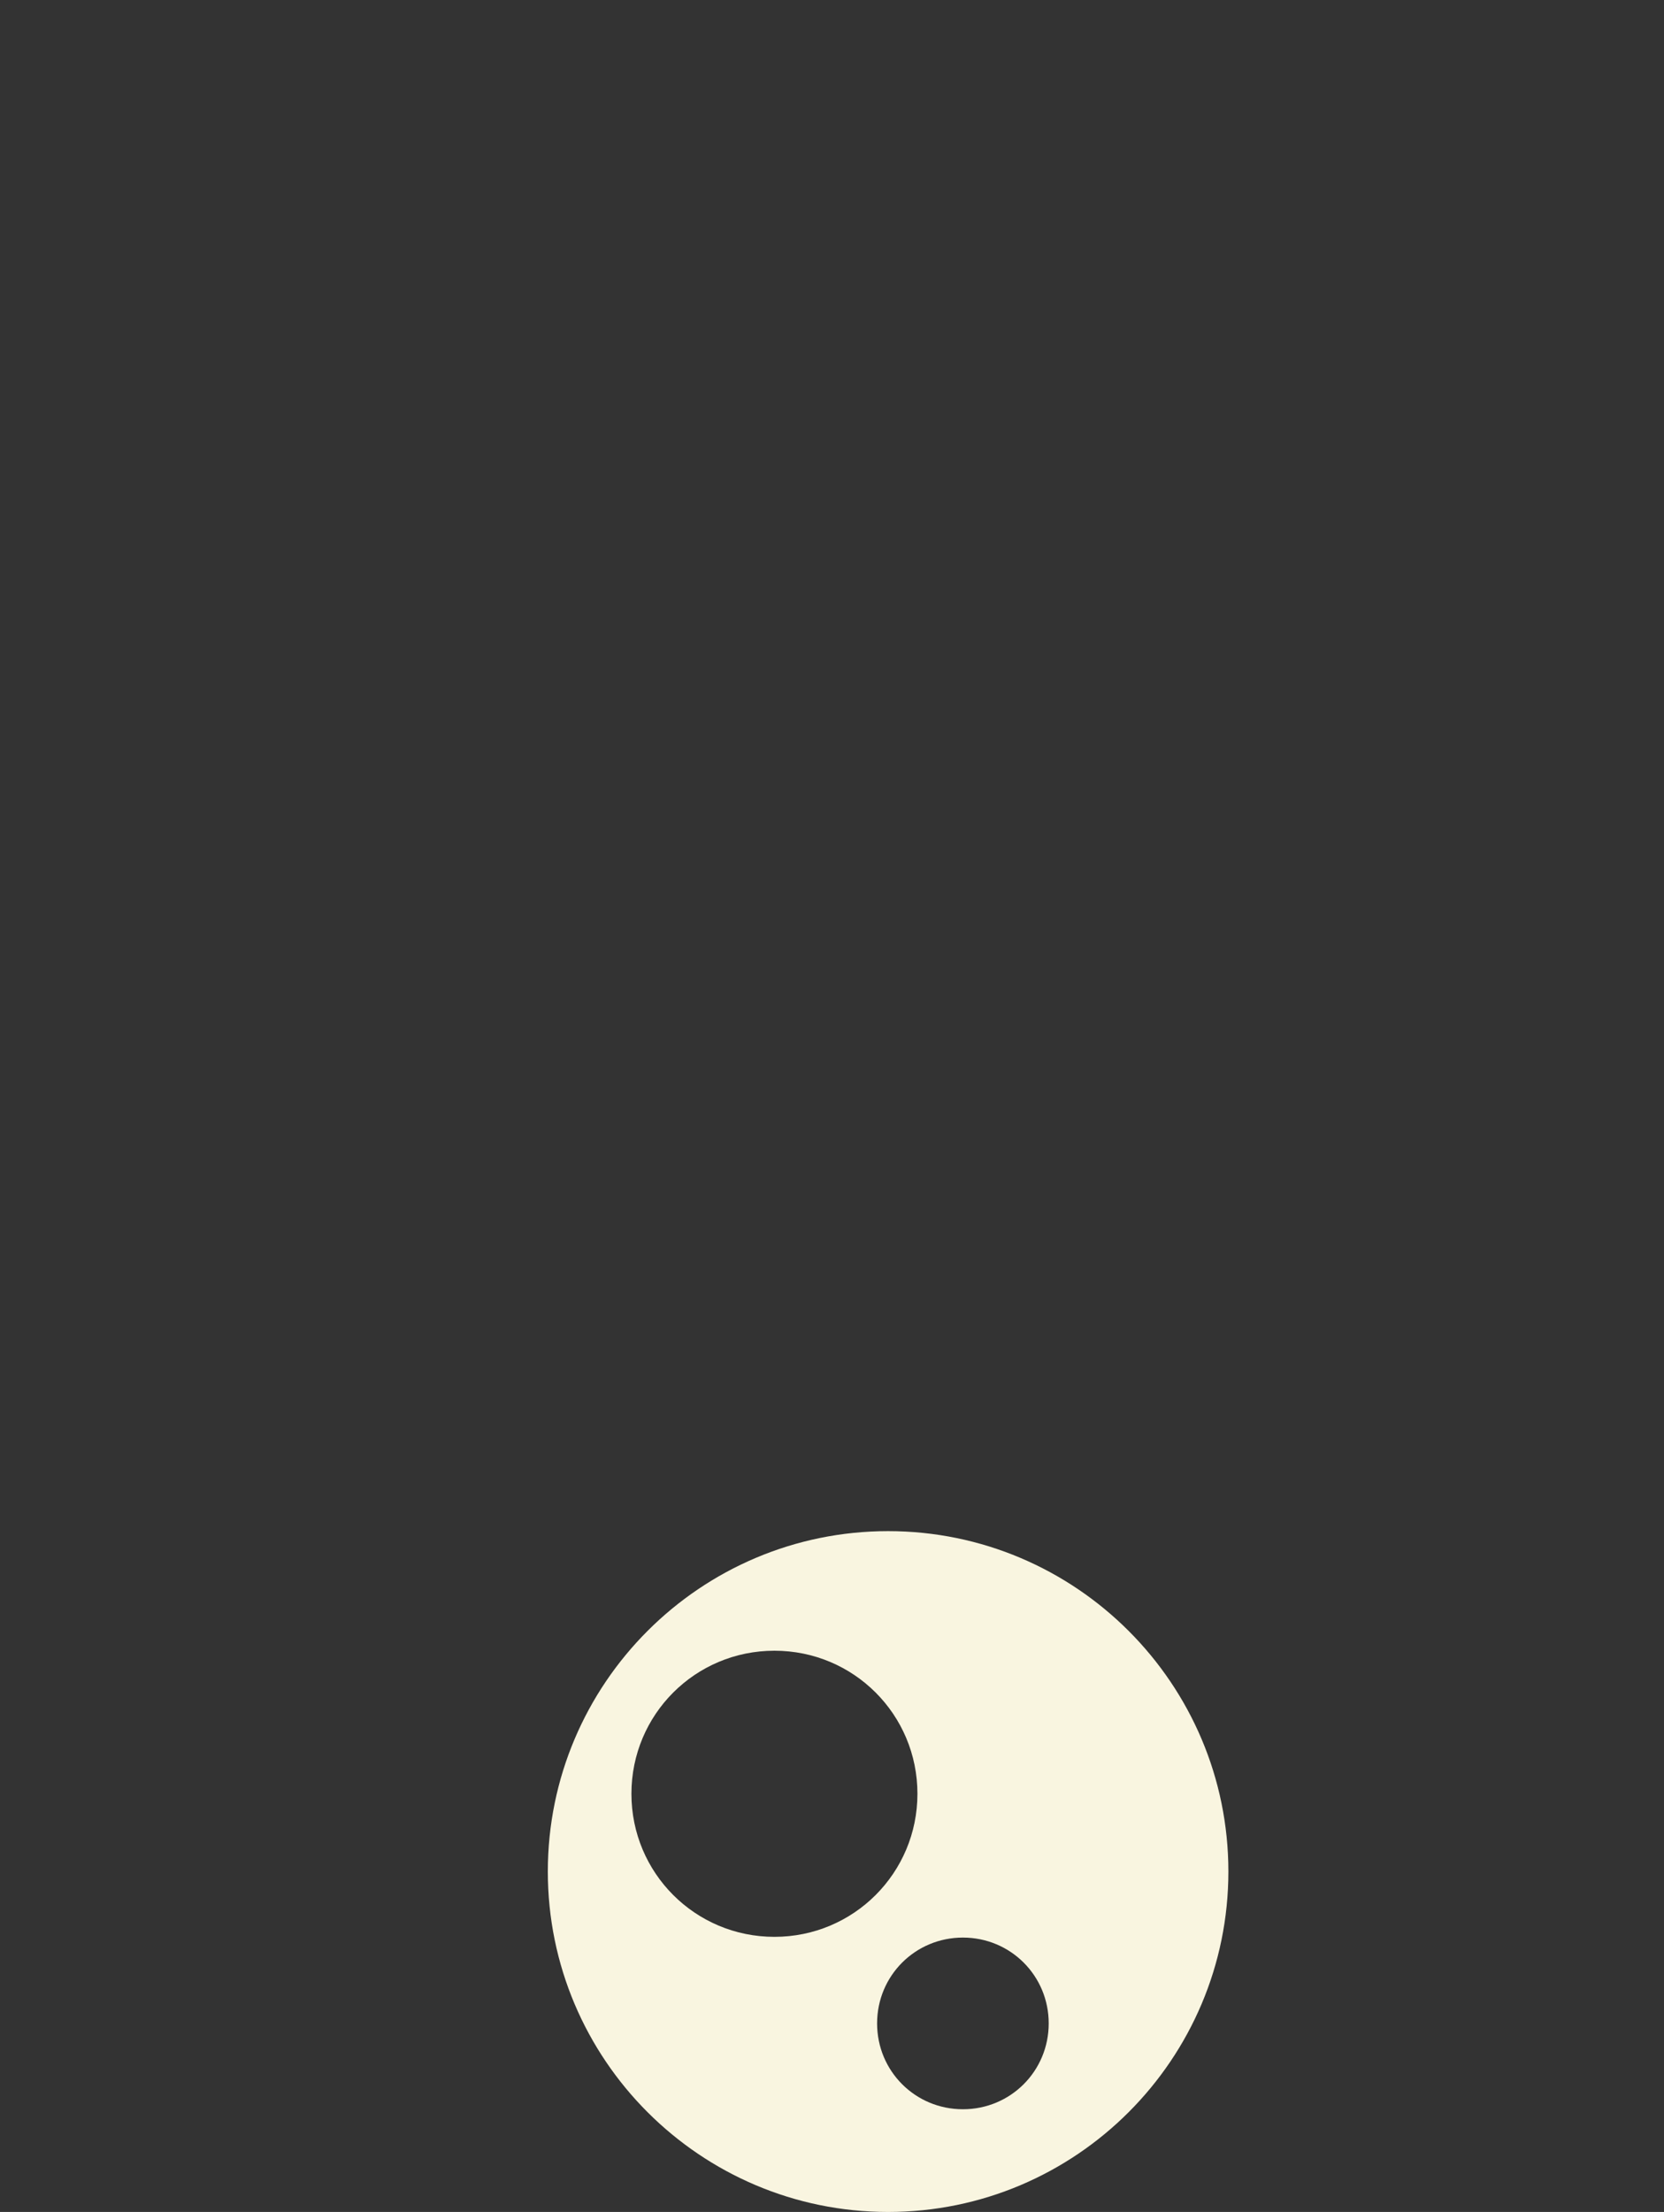<?xml version="1.0" encoding="UTF-8"?>
<svg id="Calque_1" data-name="Calque 1" xmlns="http://www.w3.org/2000/svg" version="1.1" viewBox="0 0 226.9 301.5">
  <rect x="0" y="0" width="226.9" height="301.5" fill="#333333" stroke="none"/>
  <defs>
    <style>
      .cls-1 {
        fill: #F9F5E0;
        fill-rule: evenodd;
        stroke-width: 0px;
      }
    </style>
  </defs>
  <path class="cls-1" d="M121.1,208.7c25.6,0,46.4,20.8,46.4,46.4s-20.8,46.4-46.4,46.4-46.4-20.8-46.4-46.4,20.8-46.4,46.4-46.4h0ZM131.3,264.1c6.5,0,11.7,5.2,11.7,11.7s-5.2,11.7-11.7,11.7-11.7-5.2-11.7-11.7,5.2-11.7,11.7-11.7h0ZM105.6,225c10.8,0,19.5,8.7,19.5,19.5s-8.7,19.5-19.5,19.5-19.5-8.7-19.5-19.5,8.7-19.5,19.5-19.5h0Z"/>
</svg>